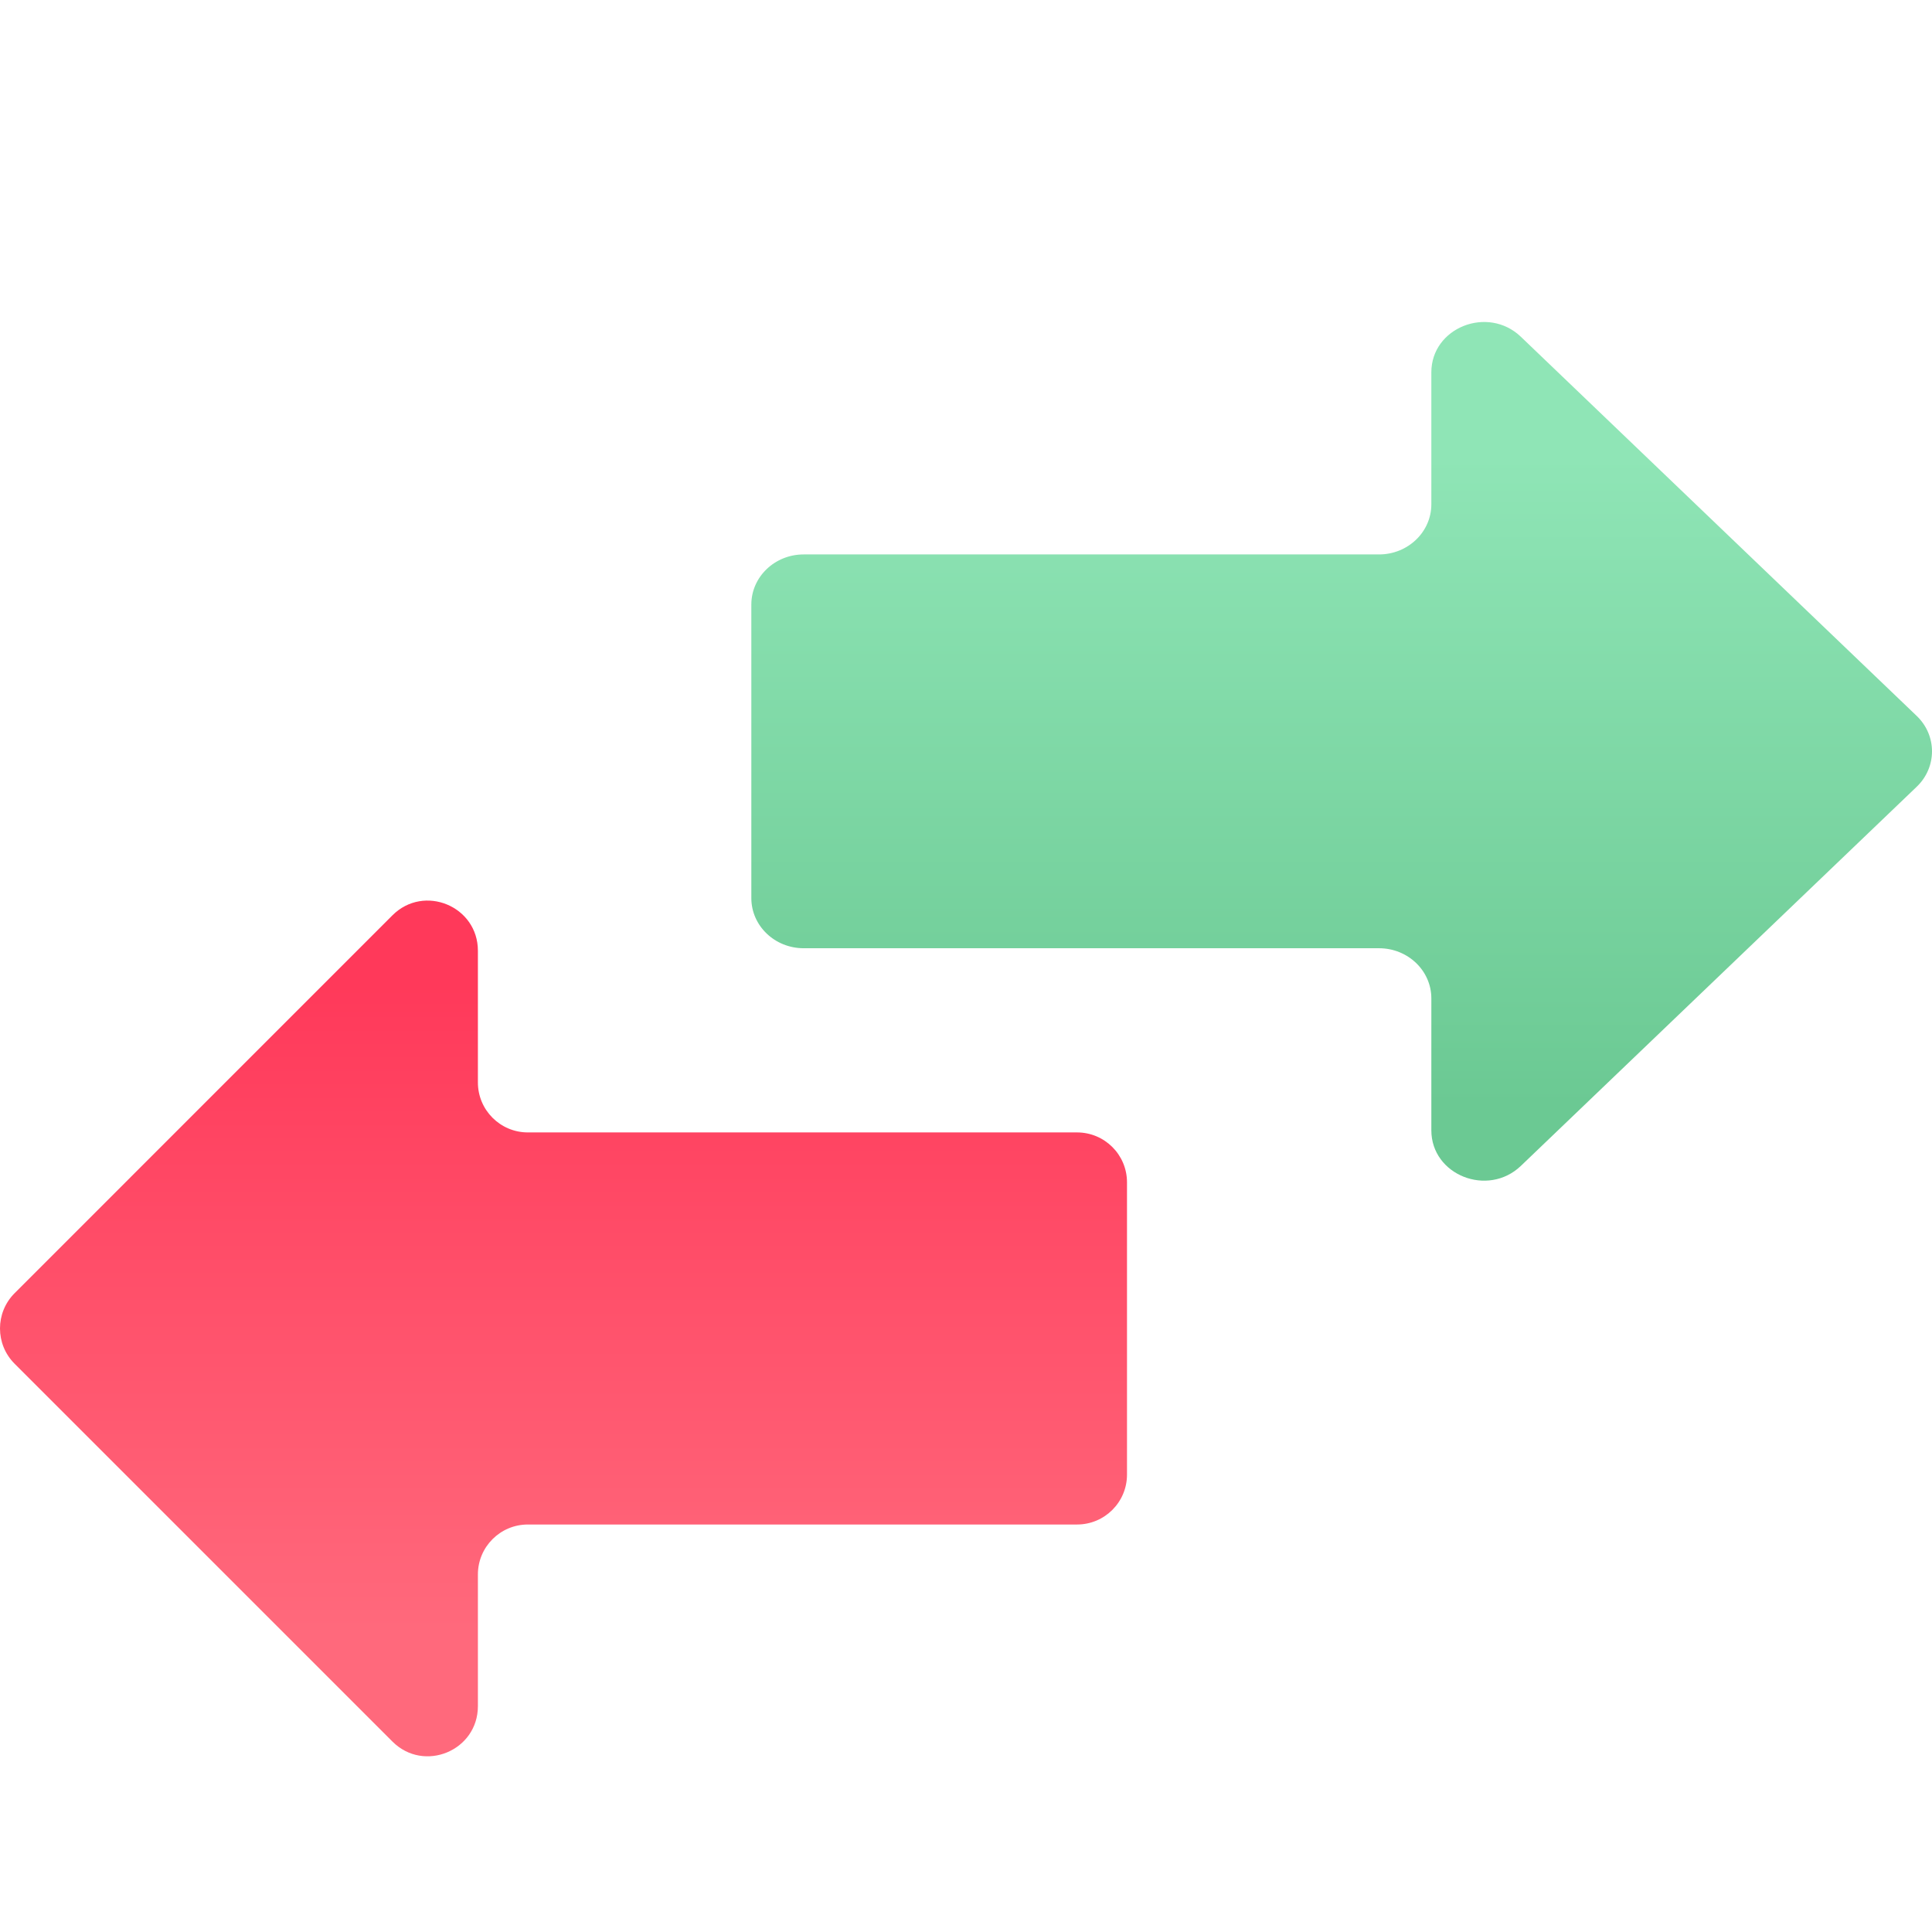 <svg xmlns="http://www.w3.org/2000/svg" width="36" height="36" viewBox="0 0 36 36" fill="none">
  <g clip-path="url(#clip0_2716_355036)">
    <path d="M35.715 13.34L28.34 6.276C27.724 5.686 26.671 6.104 26.671 6.938V9.397C26.671 9.913 26.234 10.331 25.696 10.331H14.975C14.437 10.331 14 10.749 14 11.265V16.735C14 17.251 14.437 17.669 14.975 17.669H25.696C26.234 17.669 26.671 18.087 26.671 18.603V21.062C26.671 21.896 27.724 22.314 28.34 21.724L35.715 14.66C36.095 14.296 36.095 13.704 35.715 13.34Z" fill="url(#paint0_linear_2716_355036)"/>
    <path d="M20.069 21.101H9.836C9.322 21.101 8.905 20.684 8.905 20.17V17.716C8.905 16.885 7.9 16.468 7.312 17.056L0.273 24.096C-0.091 24.459 -0.091 25.049 0.273 25.412L7.312 32.451C7.9 33.039 8.905 32.623 8.905 31.791V29.338C8.905 28.824 9.322 28.407 9.836 28.407H20.069C20.583 28.407 21 27.991 21 27.477V22.031C21 21.517 20.583 21.101 20.069 21.101Z" fill="url(#paint1_linear_2716_355036)"/>
  </g>
  <defs>
    <linearGradient id="paint0_linear_2716_355036" x1="25" y1="20.609" x2="25" y2="8.499" gradientUnits="userSpaceOnUse">
      <stop stop-color="#6BC993"/>
      <stop offset="1" stop-color="#8FE5B6"/>
    </linearGradient>
    <linearGradient id="paint1_linear_2716_355036" x1="10.501" y1="18.323" x2="10.501" y2="30.373" gradientUnits="userSpaceOnUse">
      <stop stop-color="#FF395A"/>
      <stop offset="1" stop-color="#FF697C"/>
    </linearGradient>
    <clipPath id="clip0_2716_355036">
      <rect width="36" height="36" fill="white"/>
    </clipPath>
  </defs>
</svg>
